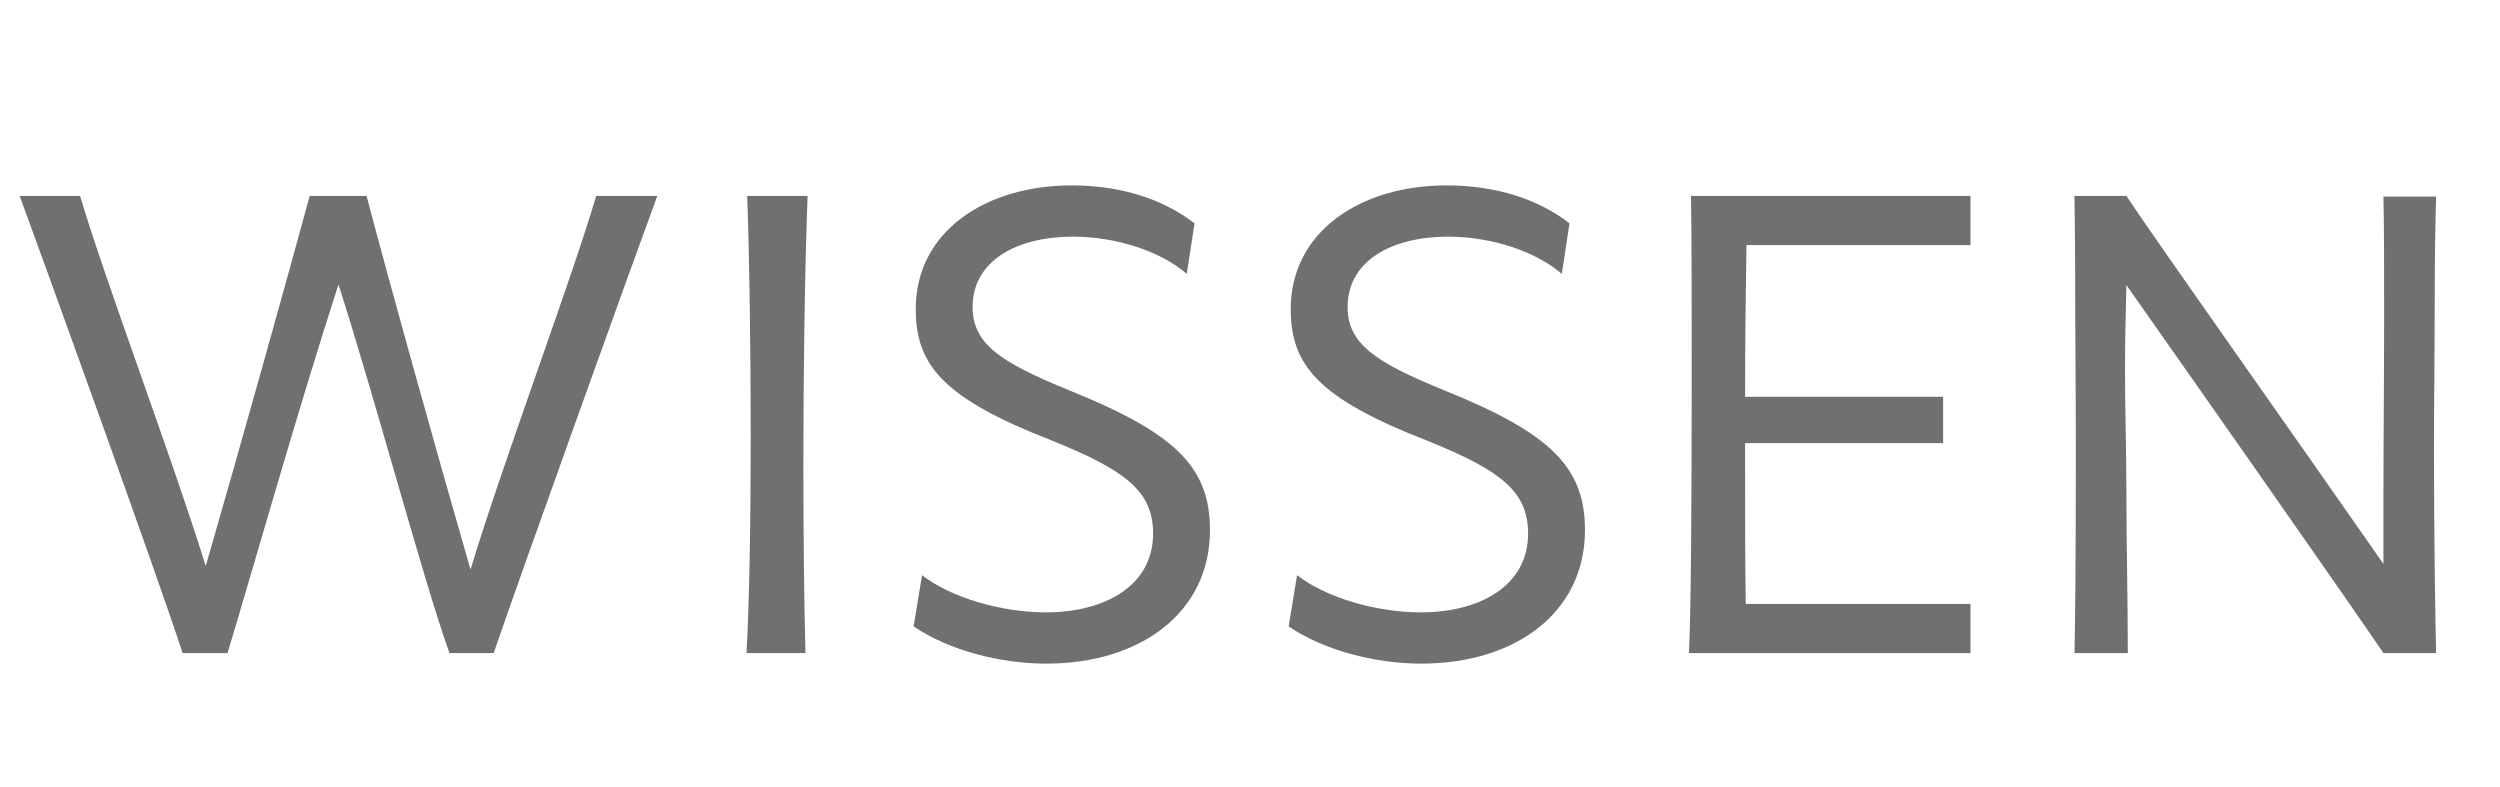 <svg xmlns="http://www.w3.org/2000/svg" xmlns:xlink="http://www.w3.org/1999/xlink" version="1.1" id="Ebene_1" x="0px" y="0px" viewBox="0 0 356 112" style="enable-background:new 0 0 356 112;" xml:space="preserve"><style type="text/css">.st0{fill:#707070;}</style><path class="st0" d="M93.6,27.9C91,34.9,73.8,82.7,70.3,93H64c-3.9-11-10.1-34.6-15.8-52.5C42.4,58.4,35.8,81.8,32.4,93H26 C22.8,83,5.5,35.2,2.8,27.9h8.6c3.7,12.4,12.9,36.7,17.9,52.7c4.8-16.6,11.6-40.9,14.8-52.7h8.1c3.2,12.2,10,36.6,14.8,53.2 C71.9,65,81.2,40.4,84.9,27.9H93.6z"/><path class="st0" d="M106.3,93c0.4-6.9,0.6-18.7,0.6-30.8c0-12.9-0.2-26.2-0.5-34.3h8.6c-0.4,10.8-0.6,24.9-0.6,38.4 c0,9.7,0.1,19.1,0.3,26.7H106.3z"/><path class="st0" d="M130.1,89.2l1.2-7.3c4.1,3.2,11.3,5.3,17.6,5.3c8.6,0,15.3-3.9,15.3-11.2c0-6-3.8-9-14.5-13.3 c-15.4-6-19.3-10.7-19.3-18.7c0-11,9.9-17.6,22.2-17.6c7.1,0,13.1,2,17.5,5.4l-1.1,7.2c-3.7-3.2-10-5.3-16.2-5.3 c-8.1,0-14.3,3.5-14.3,10c0,5.3,4,7.9,13.8,11.9c15.1,6.1,20,10.9,20,19.9c0,11.8-10,19-23.3,19C142.4,94.5,135.1,92.6,130.1,89.2z"/><path class="st0" d="M183.5,89.2l1.2-7.3c4.1,3.2,11.3,5.3,17.6,5.3c8.6,0,15.3-3.9,15.3-11.2c0-6-3.8-9-14.5-13.3 c-15.4-6-19.3-10.7-19.3-18.7c0-11,9.9-17.6,22.2-17.6c7.1,0,13.1,2,17.5,5.4l-1.1,7.2c-3.7-3.2-10-5.3-16.2-5.3 c-8.1,0-14.3,3.5-14.3,10c0,5.3,4,7.9,13.8,11.9c15.1,6.1,20,10.9,20,19.9c0,11.8-10,19-23.3,19C195.8,94.5,188.5,92.6,183.5,89.2z"/><path class="st0" d="M280.6,34.9h-31.9c-0.1,6.2-0.2,13.9-0.2,21.6h28.2v6.6h-28.2v2c0,7.9,0,15.4,0.1,20.9h32v7h-40.1 c0.3-5,0.4-22.6,0.4-39c0-10.3,0-20.2-0.1-26.1h39.8V34.9z"/><path class="st0" d="M346.6,64.2c0,12.6,0.2,24.5,0.3,28.8h-7.5c-5-7.4-27.1-38.9-36.6-52.4c-0.1,3.7-0.2,8.4-0.2,12.2 c0,5.5,0.2,11.4,0.2,17.6c0,7.2,0.2,14.7,0.2,22.6h-7.6c0.1-2.5,0.2-14.8,0.2-28.1c0-9.2-0.1-18.8-0.1-26.2c0-5.4-0.1-9.4-0.1-10.8 h7.4c3.6,5.5,25.2,36,36.6,52.4V71c0-7.7,0.1-17.4,0.1-26.2c0-6.5,0-12.5-0.1-16.8h7.5c-0.1,3.3-0.2,9.2-0.2,16.2 C346.7,50.3,346.6,57.3,346.6,64.2z"/></svg>